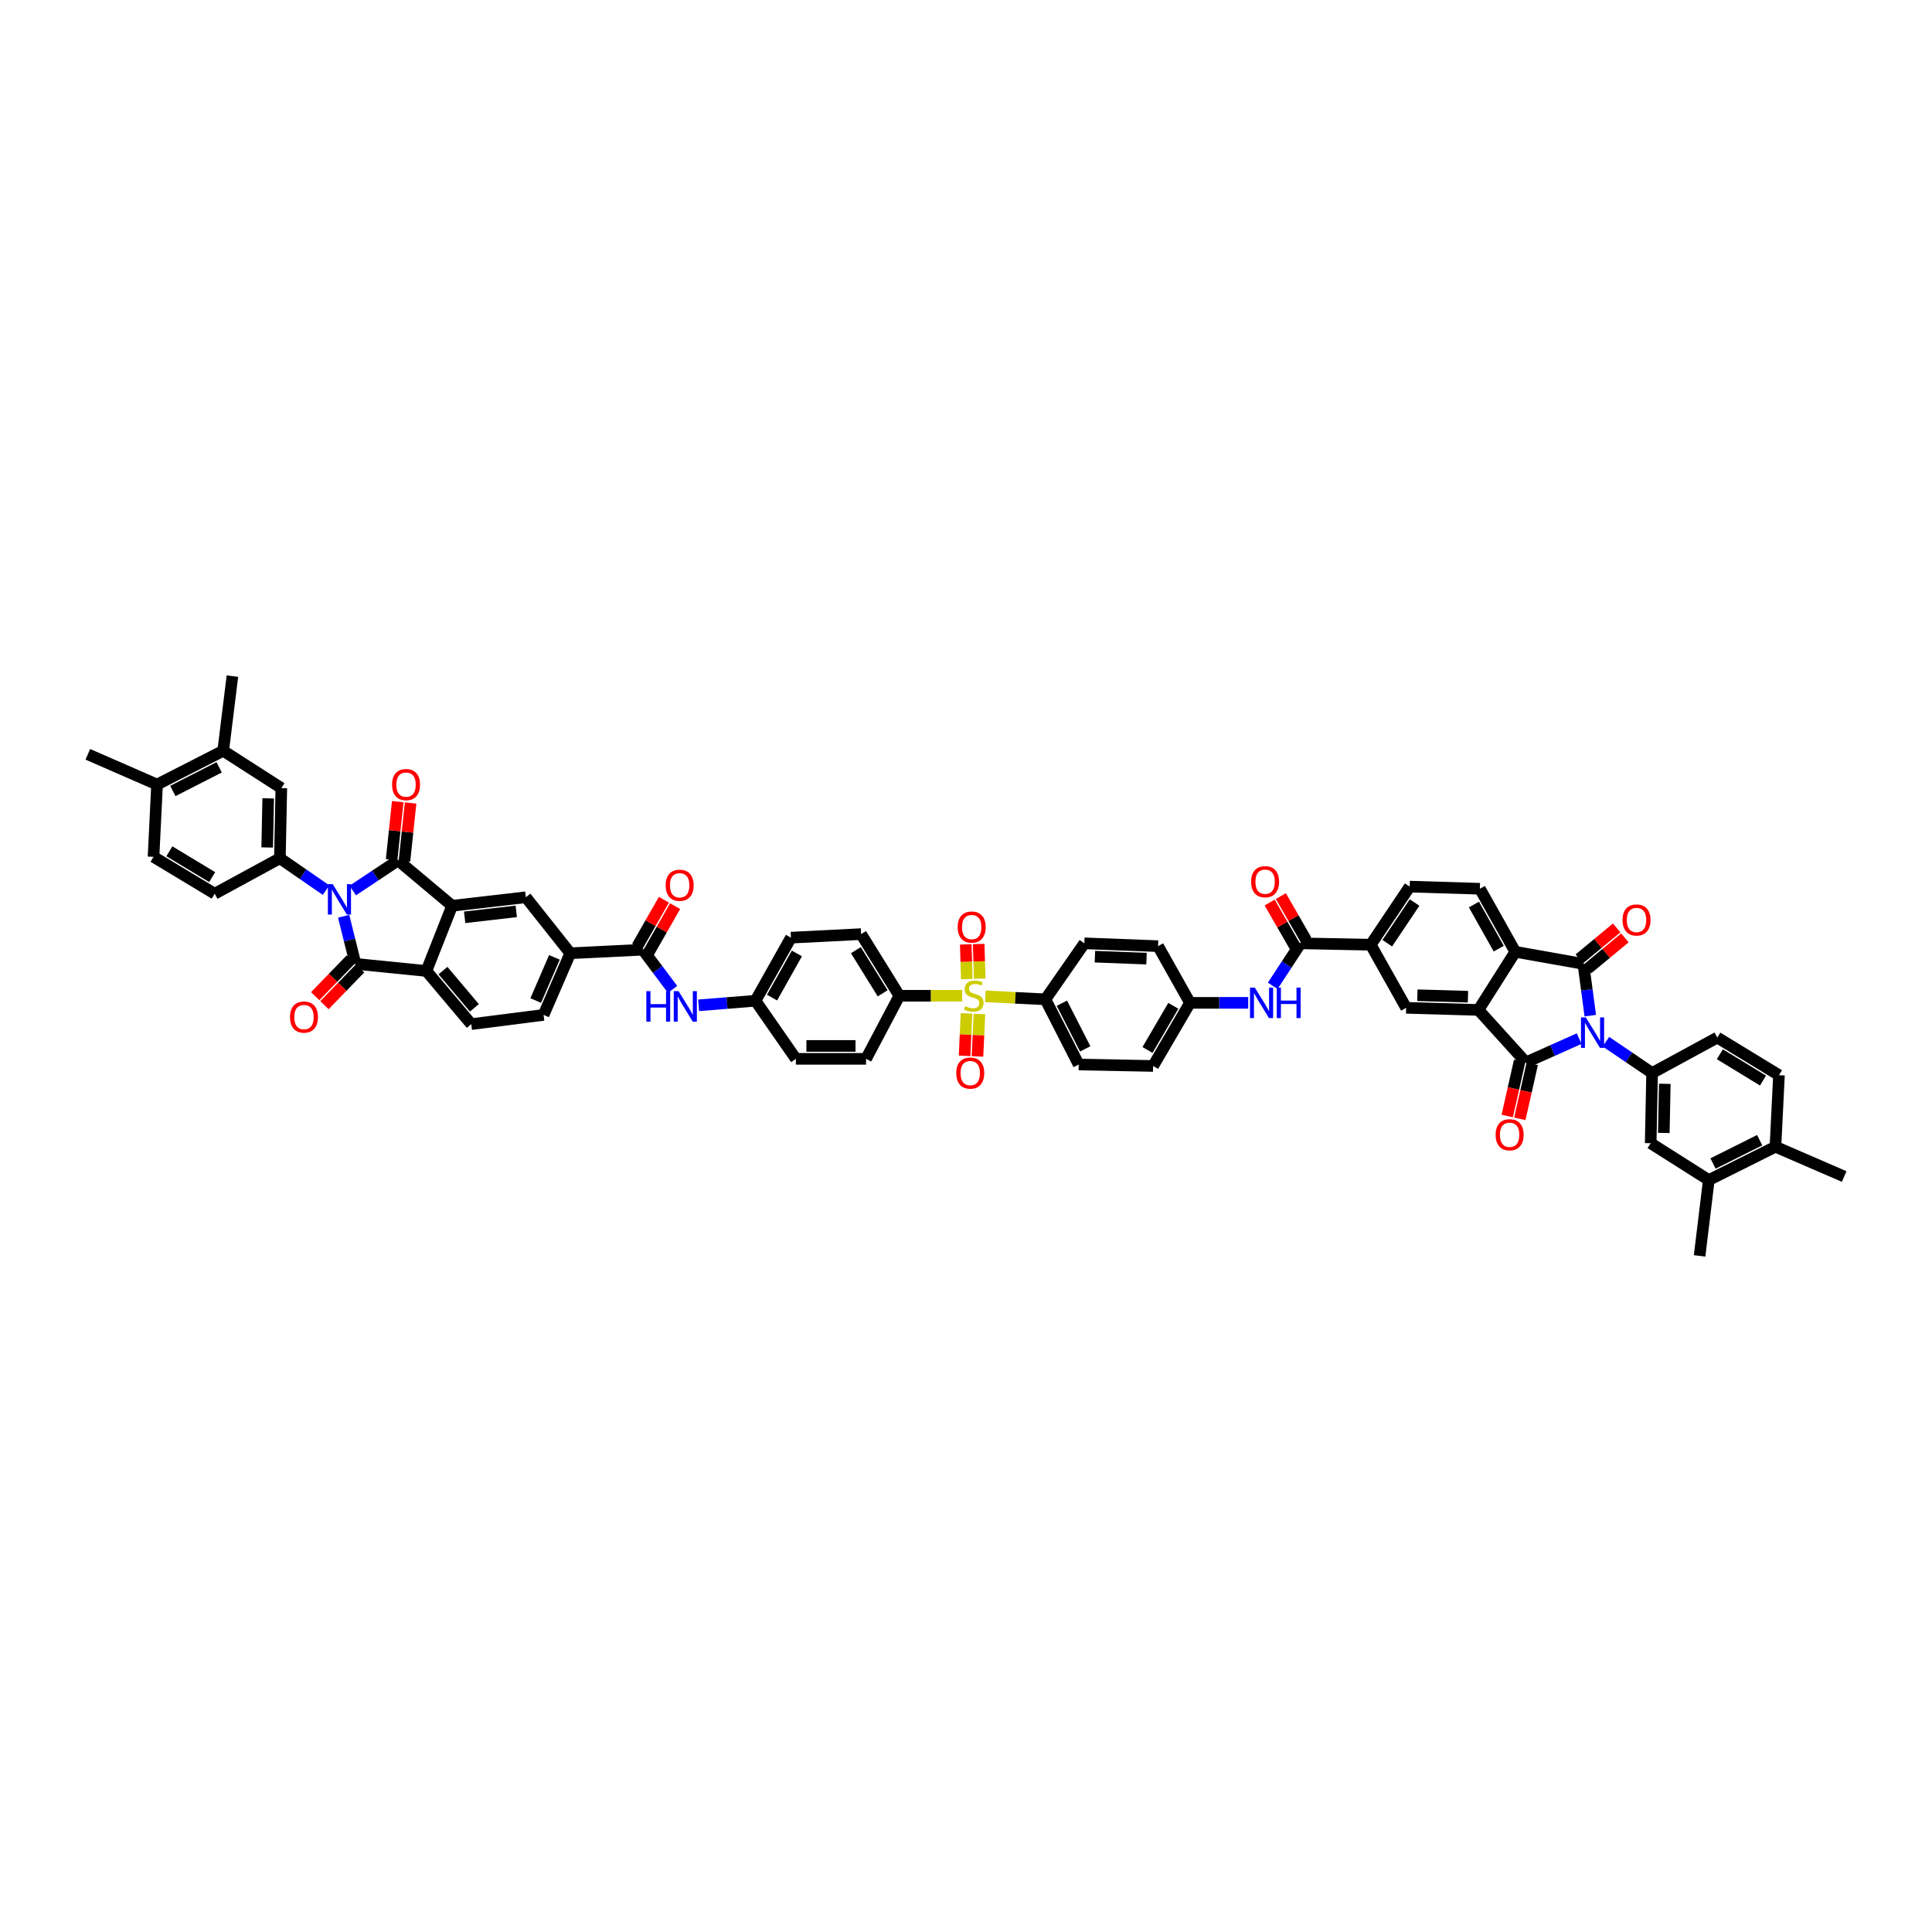 <?xml version='1.0' encoding='iso-8859-1'?>
<svg version='1.1' baseProfile='full'
              xmlns='http://www.w3.org/2000/svg'
                      xmlns:rdkit='http://www.rdkit.org/xml'
                      xmlns:xlink='http://www.w3.org/1999/xlink'
                  xml:space='preserve'
width='1000px' height='1000px' viewBox='0 0 1000 1000'>
<!-- END OF HEADER -->
<rect style='opacity:1.0;fill:#FFFFFF;stroke:none' width='1000' height='1000' x='0' y='0'> </rect>
<path class='bond-2' d='M 817.377,537.583 L 803.602,543.734' style='fill:none;fill-rule:evenodd;stroke:#0000FF;stroke-width:6px;stroke-linecap:butt;stroke-linejoin:miter;stroke-opacity:1' />
<path class='bond-2' d='M 803.602,543.734 L 789.828,549.885' style='fill:none;fill-rule:evenodd;stroke:#000000;stroke-width:6px;stroke-linecap:butt;stroke-linejoin:miter;stroke-opacity:1' />
<path class='bond-4' d='M 823.129,525.705 L 821.337,512.305' style='fill:none;fill-rule:evenodd;stroke:#0000FF;stroke-width:6px;stroke-linecap:butt;stroke-linejoin:miter;stroke-opacity:1' />
<path class='bond-4' d='M 821.337,512.305 L 819.546,498.905' style='fill:none;fill-rule:evenodd;stroke:#000000;stroke-width:6px;stroke-linecap:butt;stroke-linejoin:miter;stroke-opacity:1' />
<path class='bond-11' d='M 831.216,539.179 L 843.172,547.287' style='fill:none;fill-rule:evenodd;stroke:#0000FF;stroke-width:6px;stroke-linecap:butt;stroke-linejoin:miter;stroke-opacity:1' />
<path class='bond-11' d='M 843.172,547.287 L 855.128,555.396' style='fill:none;fill-rule:evenodd;stroke:#000000;stroke-width:6px;stroke-linecap:butt;stroke-linejoin:miter;stroke-opacity:1' />
<path class='bond-0' d='M 182.59,460.926 L 194.307,453.133' style='fill:none;fill-rule:evenodd;stroke:#0000FF;stroke-width:6px;stroke-linecap:butt;stroke-linejoin:miter;stroke-opacity:1' />
<path class='bond-0' d='M 194.307,453.133 L 206.024,445.339' style='fill:none;fill-rule:evenodd;stroke:#000000;stroke-width:6px;stroke-linecap:butt;stroke-linejoin:miter;stroke-opacity:1' />
<path class='bond-10' d='M 168.778,460.735 L 156.825,452.484' style='fill:none;fill-rule:evenodd;stroke:#0000FF;stroke-width:6px;stroke-linecap:butt;stroke-linejoin:miter;stroke-opacity:1' />
<path class='bond-10' d='M 156.825,452.484 L 144.872,444.233' style='fill:none;fill-rule:evenodd;stroke:#000000;stroke-width:6px;stroke-linecap:butt;stroke-linejoin:miter;stroke-opacity:1' />
<path class='bond-64' d='M 177.873,474.258 L 180.938,486.581' style='fill:none;fill-rule:evenodd;stroke:#0000FF;stroke-width:6px;stroke-linecap:butt;stroke-linejoin:miter;stroke-opacity:1' />
<path class='bond-64' d='M 180.938,486.581 L 184.004,498.905' style='fill:none;fill-rule:evenodd;stroke:#000000;stroke-width:6px;stroke-linecap:butt;stroke-linejoin:miter;stroke-opacity:1' />
<path class='bond-1' d='M 206.024,445.339 L 234.019,468.823' style='fill:none;fill-rule:evenodd;stroke:#000000;stroke-width:6px;stroke-linecap:butt;stroke-linejoin:miter;stroke-opacity:1' />
<path class='bond-26' d='M 209.348,445.69 L 210.935,430.664' style='fill:none;fill-rule:evenodd;stroke:#000000;stroke-width:6px;stroke-linecap:butt;stroke-linejoin:miter;stroke-opacity:1' />
<path class='bond-26' d='M 210.935,430.664 L 212.523,415.637' style='fill:none;fill-rule:evenodd;stroke:#FF0000;stroke-width:6px;stroke-linecap:butt;stroke-linejoin:miter;stroke-opacity:1' />
<path class='bond-26' d='M 202.701,444.988 L 204.288,429.962' style='fill:none;fill-rule:evenodd;stroke:#000000;stroke-width:6px;stroke-linecap:butt;stroke-linejoin:miter;stroke-opacity:1' />
<path class='bond-26' d='M 204.288,429.962 L 205.876,414.935' style='fill:none;fill-rule:evenodd;stroke:#FF0000;stroke-width:6px;stroke-linecap:butt;stroke-linejoin:miter;stroke-opacity:1' />
<path class='bond-6' d='M 789.828,549.885 L 765.242,522.741' style='fill:none;fill-rule:evenodd;stroke:#000000;stroke-width:6px;stroke-linecap:butt;stroke-linejoin:miter;stroke-opacity:1' />
<path class='bond-27' d='M 786.568,549.149 L 783.351,563.397' style='fill:none;fill-rule:evenodd;stroke:#000000;stroke-width:6px;stroke-linecap:butt;stroke-linejoin:miter;stroke-opacity:1' />
<path class='bond-27' d='M 783.351,563.397 L 780.134,577.644' style='fill:none;fill-rule:evenodd;stroke:#FF0000;stroke-width:6px;stroke-linecap:butt;stroke-linejoin:miter;stroke-opacity:1' />
<path class='bond-27' d='M 793.088,550.621 L 789.871,564.869' style='fill:none;fill-rule:evenodd;stroke:#000000;stroke-width:6px;stroke-linecap:butt;stroke-linejoin:miter;stroke-opacity:1' />
<path class='bond-27' d='M 789.871,564.869 L 786.654,579.116' style='fill:none;fill-rule:evenodd;stroke:#FF0000;stroke-width:6px;stroke-linecap:butt;stroke-linejoin:miter;stroke-opacity:1' />
<path class='bond-3' d='M 184.004,498.905 L 220.696,502.57' style='fill:none;fill-rule:evenodd;stroke:#000000;stroke-width:6px;stroke-linecap:butt;stroke-linejoin:miter;stroke-opacity:1' />
<path class='bond-28' d='M 181.604,496.578 L 172.373,506.101' style='fill:none;fill-rule:evenodd;stroke:#000000;stroke-width:6px;stroke-linecap:butt;stroke-linejoin:miter;stroke-opacity:1' />
<path class='bond-28' d='M 172.373,506.101 L 163.141,515.623' style='fill:none;fill-rule:evenodd;stroke:#FF0000;stroke-width:6px;stroke-linecap:butt;stroke-linejoin:miter;stroke-opacity:1' />
<path class='bond-28' d='M 186.403,501.231 L 177.172,510.753' style='fill:none;fill-rule:evenodd;stroke:#000000;stroke-width:6px;stroke-linecap:butt;stroke-linejoin:miter;stroke-opacity:1' />
<path class='bond-28' d='M 177.172,510.753 L 167.94,520.275' style='fill:none;fill-rule:evenodd;stroke:#FF0000;stroke-width:6px;stroke-linecap:butt;stroke-linejoin:miter;stroke-opacity:1' />
<path class='bond-9' d='M 819.546,498.905 L 784.317,492.655' style='fill:none;fill-rule:evenodd;stroke:#000000;stroke-width:6px;stroke-linecap:butt;stroke-linejoin:miter;stroke-opacity:1' />
<path class='bond-29' d='M 821.676,501.48 L 831.365,493.466' style='fill:none;fill-rule:evenodd;stroke:#000000;stroke-width:6px;stroke-linecap:butt;stroke-linejoin:miter;stroke-opacity:1' />
<path class='bond-29' d='M 831.365,493.466 L 841.055,485.452' style='fill:none;fill-rule:evenodd;stroke:#FF0000;stroke-width:6px;stroke-linecap:butt;stroke-linejoin:miter;stroke-opacity:1' />
<path class='bond-29' d='M 817.416,496.329 L 827.105,488.315' style='fill:none;fill-rule:evenodd;stroke:#000000;stroke-width:6px;stroke-linecap:butt;stroke-linejoin:miter;stroke-opacity:1' />
<path class='bond-29' d='M 827.105,488.315 L 836.795,480.301' style='fill:none;fill-rule:evenodd;stroke:#FF0000;stroke-width:6px;stroke-linecap:butt;stroke-linejoin:miter;stroke-opacity:1' />
<path class='bond-5' d='M 234.019,468.823 L 272.174,464.419' style='fill:none;fill-rule:evenodd;stroke:#000000;stroke-width:6px;stroke-linecap:butt;stroke-linejoin:miter;stroke-opacity:1' />
<path class='bond-5' d='M 240.509,474.802 L 267.217,471.719' style='fill:none;fill-rule:evenodd;stroke:#000000;stroke-width:6px;stroke-linecap:butt;stroke-linejoin:miter;stroke-opacity:1' />
<path class='bond-63' d='M 234.019,468.823 L 220.696,502.57' style='fill:none;fill-rule:evenodd;stroke:#000000;stroke-width:6px;stroke-linecap:butt;stroke-linejoin:miter;stroke-opacity:1' />
<path class='bond-15' d='M 765.242,522.741 L 727.826,521.649' style='fill:none;fill-rule:evenodd;stroke:#000000;stroke-width:6px;stroke-linecap:butt;stroke-linejoin:miter;stroke-opacity:1' />
<path class='bond-15' d='M 759.824,515.896 L 733.633,515.131' style='fill:none;fill-rule:evenodd;stroke:#000000;stroke-width:6px;stroke-linecap:butt;stroke-linejoin:miter;stroke-opacity:1' />
<path class='bond-58' d='M 765.242,522.741 L 784.317,492.655' style='fill:none;fill-rule:evenodd;stroke:#000000;stroke-width:6px;stroke-linecap:butt;stroke-linejoin:miter;stroke-opacity:1' />
<path class='bond-7' d='M 510.018,515.707 L 525.555,516.476' style='fill:none;fill-rule:evenodd;stroke:#CCCC00;stroke-width:6px;stroke-linecap:butt;stroke-linejoin:miter;stroke-opacity:1' />
<path class='bond-7' d='M 525.555,516.476 L 541.092,517.245' style='fill:none;fill-rule:evenodd;stroke:#000000;stroke-width:6px;stroke-linecap:butt;stroke-linejoin:miter;stroke-opacity:1' />
<path class='bond-20' d='M 498.012,515.41 L 481.761,515.41' style='fill:none;fill-rule:evenodd;stroke:#CCCC00;stroke-width:6px;stroke-linecap:butt;stroke-linejoin:miter;stroke-opacity:1' />
<path class='bond-20' d='M 481.761,515.41 L 465.51,515.41' style='fill:none;fill-rule:evenodd;stroke:#000000;stroke-width:6px;stroke-linecap:butt;stroke-linejoin:miter;stroke-opacity:1' />
<path class='bond-30' d='M 507.105,506.553 L 506.829,497.579' style='fill:none;fill-rule:evenodd;stroke:#CCCC00;stroke-width:6px;stroke-linecap:butt;stroke-linejoin:miter;stroke-opacity:1' />
<path class='bond-30' d='M 506.829,497.579 L 506.554,488.604' style='fill:none;fill-rule:evenodd;stroke:#FF0000;stroke-width:6px;stroke-linecap:butt;stroke-linejoin:miter;stroke-opacity:1' />
<path class='bond-30' d='M 500.424,506.758 L 500.149,497.784' style='fill:none;fill-rule:evenodd;stroke:#CCCC00;stroke-width:6px;stroke-linecap:butt;stroke-linejoin:miter;stroke-opacity:1' />
<path class='bond-30' d='M 500.149,497.784 L 499.873,488.809' style='fill:none;fill-rule:evenodd;stroke:#FF0000;stroke-width:6px;stroke-linecap:butt;stroke-linejoin:miter;stroke-opacity:1' />
<path class='bond-31' d='M 500.269,524.547 L 499.766,535.523' style='fill:none;fill-rule:evenodd;stroke:#CCCC00;stroke-width:6px;stroke-linecap:butt;stroke-linejoin:miter;stroke-opacity:1' />
<path class='bond-31' d='M 499.766,535.523 L 499.264,546.499' style='fill:none;fill-rule:evenodd;stroke:#FF0000;stroke-width:6px;stroke-linecap:butt;stroke-linejoin:miter;stroke-opacity:1' />
<path class='bond-31' d='M 506.946,524.852 L 506.443,535.828' style='fill:none;fill-rule:evenodd;stroke:#CCCC00;stroke-width:6px;stroke-linecap:butt;stroke-linejoin:miter;stroke-opacity:1' />
<path class='bond-31' d='M 506.443,535.828 L 505.941,546.804' style='fill:none;fill-rule:evenodd;stroke:#FF0000;stroke-width:6px;stroke-linecap:butt;stroke-linejoin:miter;stroke-opacity:1' />
<path class='bond-8' d='M 220.696,502.57 L 243.919,530.086' style='fill:none;fill-rule:evenodd;stroke:#000000;stroke-width:6px;stroke-linecap:butt;stroke-linejoin:miter;stroke-opacity:1' />
<path class='bond-8' d='M 229.287,502.386 L 245.543,521.647' style='fill:none;fill-rule:evenodd;stroke:#000000;stroke-width:6px;stroke-linecap:butt;stroke-linejoin:miter;stroke-opacity:1' />
<path class='bond-24' d='M 784.317,492.655 L 765.981,460.014' style='fill:none;fill-rule:evenodd;stroke:#000000;stroke-width:6px;stroke-linecap:butt;stroke-linejoin:miter;stroke-opacity:1' />
<path class='bond-24' d='M 775.739,491.033 L 762.904,468.184' style='fill:none;fill-rule:evenodd;stroke:#000000;stroke-width:6px;stroke-linecap:butt;stroke-linejoin:miter;stroke-opacity:1' />
<path class='bond-23' d='M 144.872,444.233 L 145.611,407.912' style='fill:none;fill-rule:evenodd;stroke:#000000;stroke-width:6px;stroke-linecap:butt;stroke-linejoin:miter;stroke-opacity:1' />
<path class='bond-23' d='M 138.301,438.649 L 138.818,413.224' style='fill:none;fill-rule:evenodd;stroke:#000000;stroke-width:6px;stroke-linecap:butt;stroke-linejoin:miter;stroke-opacity:1' />
<path class='bond-35' d='M 144.872,444.233 L 111.122,462.584' style='fill:none;fill-rule:evenodd;stroke:#000000;stroke-width:6px;stroke-linecap:butt;stroke-linejoin:miter;stroke-opacity:1' />
<path class='bond-22' d='M 855.128,555.396 L 854.389,591.72' style='fill:none;fill-rule:evenodd;stroke:#000000;stroke-width:6px;stroke-linecap:butt;stroke-linejoin:miter;stroke-opacity:1' />
<path class='bond-22' d='M 861.699,560.981 L 861.182,586.407' style='fill:none;fill-rule:evenodd;stroke:#000000;stroke-width:6px;stroke-linecap:butt;stroke-linejoin:miter;stroke-opacity:1' />
<path class='bond-34' d='M 855.128,555.396 L 888.878,537.045' style='fill:none;fill-rule:evenodd;stroke:#000000;stroke-width:6px;stroke-linecap:butt;stroke-linejoin:miter;stroke-opacity:1' />
<path class='bond-12' d='M 332.713,491.563 L 340.413,501.835' style='fill:none;fill-rule:evenodd;stroke:#000000;stroke-width:6px;stroke-linecap:butt;stroke-linejoin:miter;stroke-opacity:1' />
<path class='bond-12' d='M 340.413,501.835 L 348.114,512.106' style='fill:none;fill-rule:evenodd;stroke:#0000FF;stroke-width:6px;stroke-linecap:butt;stroke-linejoin:miter;stroke-opacity:1' />
<path class='bond-16' d='M 332.713,491.563 L 295.171,493.394' style='fill:none;fill-rule:evenodd;stroke:#000000;stroke-width:6px;stroke-linecap:butt;stroke-linejoin:miter;stroke-opacity:1' />
<path class='bond-37' d='M 335.615,493.221 L 342.529,481.121' style='fill:none;fill-rule:evenodd;stroke:#000000;stroke-width:6px;stroke-linecap:butt;stroke-linejoin:miter;stroke-opacity:1' />
<path class='bond-37' d='M 342.529,481.121 L 349.443,469.021' style='fill:none;fill-rule:evenodd;stroke:#FF0000;stroke-width:6px;stroke-linecap:butt;stroke-linejoin:miter;stroke-opacity:1' />
<path class='bond-37' d='M 329.811,489.905 L 336.725,477.805' style='fill:none;fill-rule:evenodd;stroke:#000000;stroke-width:6px;stroke-linecap:butt;stroke-linejoin:miter;stroke-opacity:1' />
<path class='bond-37' d='M 336.725,477.805 L 343.64,465.705' style='fill:none;fill-rule:evenodd;stroke:#FF0000;stroke-width:6px;stroke-linecap:butt;stroke-linejoin:miter;stroke-opacity:1' />
<path class='bond-13' d='M 673.169,488.266 L 709.475,488.99' style='fill:none;fill-rule:evenodd;stroke:#000000;stroke-width:6px;stroke-linecap:butt;stroke-linejoin:miter;stroke-opacity:1' />
<path class='bond-18' d='M 673.169,488.266 L 665.961,499.267' style='fill:none;fill-rule:evenodd;stroke:#000000;stroke-width:6px;stroke-linecap:butt;stroke-linejoin:miter;stroke-opacity:1' />
<path class='bond-18' d='M 665.961,499.267 L 658.754,510.268' style='fill:none;fill-rule:evenodd;stroke:#0000FF;stroke-width:6px;stroke-linecap:butt;stroke-linejoin:miter;stroke-opacity:1' />
<path class='bond-36' d='M 676.066,486.6 L 669.516,475.206' style='fill:none;fill-rule:evenodd;stroke:#000000;stroke-width:6px;stroke-linecap:butt;stroke-linejoin:miter;stroke-opacity:1' />
<path class='bond-36' d='M 669.516,475.206 L 662.967,463.811' style='fill:none;fill-rule:evenodd;stroke:#FF0000;stroke-width:6px;stroke-linecap:butt;stroke-linejoin:miter;stroke-opacity:1' />
<path class='bond-36' d='M 670.272,489.931 L 663.722,478.537' style='fill:none;fill-rule:evenodd;stroke:#000000;stroke-width:6px;stroke-linecap:butt;stroke-linejoin:miter;stroke-opacity:1' />
<path class='bond-36' d='M 663.722,478.537 L 657.172,467.142' style='fill:none;fill-rule:evenodd;stroke:#FF0000;stroke-width:6px;stroke-linecap:butt;stroke-linejoin:miter;stroke-opacity:1' />
<path class='bond-14' d='M 272.174,464.419 L 295.171,493.394' style='fill:none;fill-rule:evenodd;stroke:#000000;stroke-width:6px;stroke-linecap:butt;stroke-linejoin:miter;stroke-opacity:1' />
<path class='bond-17' d='M 727.826,521.649 L 709.475,488.99' style='fill:none;fill-rule:evenodd;stroke:#000000;stroke-width:6px;stroke-linecap:butt;stroke-linejoin:miter;stroke-opacity:1' />
<path class='bond-38' d='M 295.171,493.394 L 281.35,525.314' style='fill:none;fill-rule:evenodd;stroke:#000000;stroke-width:6px;stroke-linecap:butt;stroke-linejoin:miter;stroke-opacity:1' />
<path class='bond-38' d='M 286.964,495.526 L 277.289,517.87' style='fill:none;fill-rule:evenodd;stroke:#000000;stroke-width:6px;stroke-linecap:butt;stroke-linejoin:miter;stroke-opacity:1' />
<path class='bond-60' d='M 709.475,488.99 L 729.66,458.908' style='fill:none;fill-rule:evenodd;stroke:#000000;stroke-width:6px;stroke-linecap:butt;stroke-linejoin:miter;stroke-opacity:1' />
<path class='bond-60' d='M 718.053,488.202 L 732.183,467.145' style='fill:none;fill-rule:evenodd;stroke:#000000;stroke-width:6px;stroke-linecap:butt;stroke-linejoin:miter;stroke-opacity:1' />
<path class='bond-48' d='M 646.075,519.076 L 631.007,519.076' style='fill:none;fill-rule:evenodd;stroke:#0000FF;stroke-width:6px;stroke-linecap:butt;stroke-linejoin:miter;stroke-opacity:1' />
<path class='bond-48' d='M 631.007,519.076 L 615.939,519.076' style='fill:none;fill-rule:evenodd;stroke:#000000;stroke-width:6px;stroke-linecap:butt;stroke-linejoin:miter;stroke-opacity:1' />
<path class='bond-19' d='M 361.608,520.355 L 376.321,519.169' style='fill:none;fill-rule:evenodd;stroke:#0000FF;stroke-width:6px;stroke-linecap:butt;stroke-linejoin:miter;stroke-opacity:1' />
<path class='bond-19' d='M 376.321,519.169 L 391.035,517.984' style='fill:none;fill-rule:evenodd;stroke:#000000;stroke-width:6px;stroke-linecap:butt;stroke-linejoin:miter;stroke-opacity:1' />
<path class='bond-44' d='M 465.51,515.41 L 445.711,483.494' style='fill:none;fill-rule:evenodd;stroke:#000000;stroke-width:6px;stroke-linecap:butt;stroke-linejoin:miter;stroke-opacity:1' />
<path class='bond-44' d='M 456.86,514.147 L 443.001,491.805' style='fill:none;fill-rule:evenodd;stroke:#000000;stroke-width:6px;stroke-linecap:butt;stroke-linejoin:miter;stroke-opacity:1' />
<path class='bond-45' d='M 465.51,515.41 L 448.265,548.055' style='fill:none;fill-rule:evenodd;stroke:#000000;stroke-width:6px;stroke-linecap:butt;stroke-linejoin:miter;stroke-opacity:1' />
<path class='bond-21' d='M 541.092,517.245 L 558.337,550.996' style='fill:none;fill-rule:evenodd;stroke:#000000;stroke-width:6px;stroke-linecap:butt;stroke-linejoin:miter;stroke-opacity:1' />
<path class='bond-21' d='M 549.631,519.266 L 561.702,542.892' style='fill:none;fill-rule:evenodd;stroke:#000000;stroke-width:6px;stroke-linecap:butt;stroke-linejoin:miter;stroke-opacity:1' />
<path class='bond-61' d='M 541.092,517.245 L 561.263,488.266' style='fill:none;fill-rule:evenodd;stroke:#000000;stroke-width:6px;stroke-linecap:butt;stroke-linejoin:miter;stroke-opacity:1' />
<path class='bond-32' d='M 854.389,591.72 L 884.474,610.796' style='fill:none;fill-rule:evenodd;stroke:#000000;stroke-width:6px;stroke-linecap:butt;stroke-linejoin:miter;stroke-opacity:1' />
<path class='bond-33' d='M 145.611,407.912 L 115.526,388.595' style='fill:none;fill-rule:evenodd;stroke:#000000;stroke-width:6px;stroke-linecap:butt;stroke-linejoin:miter;stroke-opacity:1' />
<path class='bond-39' d='M 765.981,460.014 L 729.66,458.908' style='fill:none;fill-rule:evenodd;stroke:#000000;stroke-width:6px;stroke-linecap:butt;stroke-linejoin:miter;stroke-opacity:1' />
<path class='bond-25' d='M 243.919,530.086 L 281.35,525.314' style='fill:none;fill-rule:evenodd;stroke:#000000;stroke-width:6px;stroke-linecap:butt;stroke-linejoin:miter;stroke-opacity:1' />
<path class='bond-54' d='M 884.474,610.796 L 879.703,650.042' style='fill:none;fill-rule:evenodd;stroke:#000000;stroke-width:6px;stroke-linecap:butt;stroke-linejoin:miter;stroke-opacity:1' />
<path class='bond-59' d='M 884.474,610.796 L 918.964,593.551' style='fill:none;fill-rule:evenodd;stroke:#000000;stroke-width:6px;stroke-linecap:butt;stroke-linejoin:miter;stroke-opacity:1' />
<path class='bond-59' d='M 886.659,602.231 L 910.801,590.159' style='fill:none;fill-rule:evenodd;stroke:#000000;stroke-width:6px;stroke-linecap:butt;stroke-linejoin:miter;stroke-opacity:1' />
<path class='bond-55' d='M 115.526,388.595 L 120.297,349.958' style='fill:none;fill-rule:evenodd;stroke:#000000;stroke-width:6px;stroke-linecap:butt;stroke-linejoin:miter;stroke-opacity:1' />
<path class='bond-65' d='M 115.526,388.595 L 81.292,406.078' style='fill:none;fill-rule:evenodd;stroke:#000000;stroke-width:6px;stroke-linecap:butt;stroke-linejoin:miter;stroke-opacity:1' />
<path class='bond-65' d='M 113.431,397.17 L 89.467,409.408' style='fill:none;fill-rule:evenodd;stroke:#000000;stroke-width:6px;stroke-linecap:butt;stroke-linejoin:miter;stroke-opacity:1' />
<path class='bond-43' d='M 888.878,537.045 L 920.795,556.506' style='fill:none;fill-rule:evenodd;stroke:#000000;stroke-width:6px;stroke-linecap:butt;stroke-linejoin:miter;stroke-opacity:1' />
<path class='bond-43' d='M 890.186,545.671 L 912.527,559.294' style='fill:none;fill-rule:evenodd;stroke:#000000;stroke-width:6px;stroke-linecap:butt;stroke-linejoin:miter;stroke-opacity:1' />
<path class='bond-42' d='M 111.122,462.584 L 79.462,443.494' style='fill:none;fill-rule:evenodd;stroke:#000000;stroke-width:6px;stroke-linecap:butt;stroke-linejoin:miter;stroke-opacity:1' />
<path class='bond-42' d='M 109.824,453.997 L 87.662,440.633' style='fill:none;fill-rule:evenodd;stroke:#000000;stroke-width:6px;stroke-linecap:butt;stroke-linejoin:miter;stroke-opacity:1' />
<path class='bond-40' d='M 81.292,406.078 L 79.462,443.494' style='fill:none;fill-rule:evenodd;stroke:#000000;stroke-width:6px;stroke-linecap:butt;stroke-linejoin:miter;stroke-opacity:1' />
<path class='bond-57' d='M 81.292,406.078 L 45.455,390.426' style='fill:none;fill-rule:evenodd;stroke:#000000;stroke-width:6px;stroke-linecap:butt;stroke-linejoin:miter;stroke-opacity:1' />
<path class='bond-41' d='M 918.964,593.551 L 920.795,556.506' style='fill:none;fill-rule:evenodd;stroke:#000000;stroke-width:6px;stroke-linecap:butt;stroke-linejoin:miter;stroke-opacity:1' />
<path class='bond-56' d='M 918.964,593.551 L 954.545,608.965' style='fill:none;fill-rule:evenodd;stroke:#000000;stroke-width:6px;stroke-linecap:butt;stroke-linejoin:miter;stroke-opacity:1' />
<path class='bond-51' d='M 445.711,483.494 L 409.39,485.328' style='fill:none;fill-rule:evenodd;stroke:#000000;stroke-width:6px;stroke-linecap:butt;stroke-linejoin:miter;stroke-opacity:1' />
<path class='bond-50' d='M 448.265,548.055 L 411.945,548.055' style='fill:none;fill-rule:evenodd;stroke:#000000;stroke-width:6px;stroke-linecap:butt;stroke-linejoin:miter;stroke-opacity:1' />
<path class='bond-50' d='M 442.817,541.371 L 417.393,541.371' style='fill:none;fill-rule:evenodd;stroke:#000000;stroke-width:6px;stroke-linecap:butt;stroke-linejoin:miter;stroke-opacity:1' />
<path class='bond-46' d='M 561.263,488.266 L 599.418,489.729' style='fill:none;fill-rule:evenodd;stroke:#000000;stroke-width:6px;stroke-linecap:butt;stroke-linejoin:miter;stroke-opacity:1' />
<path class='bond-46' d='M 566.73,495.164 L 593.439,496.189' style='fill:none;fill-rule:evenodd;stroke:#000000;stroke-width:6px;stroke-linecap:butt;stroke-linejoin:miter;stroke-opacity:1' />
<path class='bond-47' d='M 558.337,550.996 L 596.848,551.735' style='fill:none;fill-rule:evenodd;stroke:#000000;stroke-width:6px;stroke-linecap:butt;stroke-linejoin:miter;stroke-opacity:1' />
<path class='bond-52' d='M 615.939,519.076 L 599.418,489.729' style='fill:none;fill-rule:evenodd;stroke:#000000;stroke-width:6px;stroke-linecap:butt;stroke-linejoin:miter;stroke-opacity:1' />
<path class='bond-53' d='M 615.939,519.076 L 596.848,551.735' style='fill:none;fill-rule:evenodd;stroke:#000000;stroke-width:6px;stroke-linecap:butt;stroke-linejoin:miter;stroke-opacity:1' />
<path class='bond-53' d='M 607.305,520.601 L 593.941,543.463' style='fill:none;fill-rule:evenodd;stroke:#000000;stroke-width:6px;stroke-linecap:butt;stroke-linejoin:miter;stroke-opacity:1' />
<path class='bond-49' d='M 391.035,517.984 L 411.945,548.055' style='fill:none;fill-rule:evenodd;stroke:#000000;stroke-width:6px;stroke-linecap:butt;stroke-linejoin:miter;stroke-opacity:1' />
<path class='bond-62' d='M 391.035,517.984 L 409.39,485.328' style='fill:none;fill-rule:evenodd;stroke:#000000;stroke-width:6px;stroke-linecap:butt;stroke-linejoin:miter;stroke-opacity:1' />
<path class='bond-62' d='M 399.615,516.361 L 412.464,493.502' style='fill:none;fill-rule:evenodd;stroke:#000000;stroke-width:6px;stroke-linecap:butt;stroke-linejoin:miter;stroke-opacity:1' />
<path  class='atom-0' d='M 820.816 526.603
L 825.985 534.958
Q 826.498 535.782, 827.322 537.275
Q 828.146 538.768, 828.191 538.857
L 828.191 526.603
L 830.285 526.603
L 830.285 542.377
L 828.124 542.377
L 822.576 533.242
Q 821.93 532.173, 821.239 530.947
Q 820.571 529.722, 820.37 529.343
L 820.37 542.377
L 818.321 542.377
L 818.321 526.603
L 820.816 526.603
' fill='#0000FF'/>
<path  class='atom-1' d='M 172.21 457.623
L 177.379 465.978
Q 177.892 466.803, 178.716 468.295
Q 179.54 469.788, 179.585 469.877
L 179.585 457.623
L 181.679 457.623
L 181.679 473.397
L 179.518 473.397
L 173.97 464.263
Q 173.324 463.193, 172.634 461.968
Q 171.965 460.742, 171.765 460.364
L 171.765 473.397
L 169.715 473.397
L 169.715 457.623
L 172.21 457.623
' fill='#0000FF'/>
<path  class='atom-8' d='M 499.577 520.825
Q 499.755 520.891, 500.49 521.203
Q 501.225 521.515, 502.027 521.716
Q 502.852 521.894, 503.654 521.894
Q 505.147 521.894, 506.016 521.181
Q 506.885 520.446, 506.885 519.176
Q 506.885 518.307, 506.439 517.772
Q 506.016 517.237, 505.347 516.948
Q 504.679 516.658, 503.565 516.324
Q 502.161 515.901, 501.315 515.5
Q 500.49 515.099, 499.889 514.252
Q 499.309 513.405, 499.309 511.979
Q 499.309 509.996, 500.646 508.771
Q 502.005 507.546, 504.679 507.546
Q 506.506 507.546, 508.578 508.414
L 508.065 510.13
Q 506.172 509.35, 504.746 509.35
Q 503.208 509.35, 502.362 509.996
Q 501.515 510.62, 501.537 511.712
Q 501.537 512.559, 501.961 513.071
Q 502.406 513.583, 503.03 513.873
Q 503.676 514.163, 504.746 514.497
Q 506.172 514.943, 507.018 515.388
Q 507.865 515.834, 508.466 516.747
Q 509.09 517.638, 509.09 519.176
Q 509.09 521.359, 507.62 522.54
Q 506.172 523.699, 503.743 523.699
Q 502.339 523.699, 501.27 523.387
Q 500.223 523.097, 498.975 522.585
L 499.577 520.825
' fill='#CCCC00'/>
<path  class='atom-19' d='M 649.496 511.188
L 654.665 519.543
Q 655.178 520.368, 656.002 521.861
Q 656.826 523.353, 656.871 523.442
L 656.871 511.188
L 658.965 511.188
L 658.965 526.963
L 656.804 526.963
L 651.256 517.828
Q 650.61 516.758, 649.92 515.533
Q 649.251 514.308, 649.051 513.929
L 649.051 526.963
L 647.001 526.963
L 647.001 511.188
L 649.496 511.188
' fill='#0000FF'/>
<path  class='atom-19' d='M 660.859 511.188
L 662.998 511.188
L 662.998 517.895
L 671.064 517.895
L 671.064 511.188
L 673.202 511.188
L 673.202 526.963
L 671.064 526.963
L 671.064 519.677
L 662.998 519.677
L 662.998 526.963
L 660.859 526.963
L 660.859 511.188
' fill='#0000FF'/>
<path  class='atom-20' d='M 334.54 513.023
L 336.679 513.023
L 336.679 519.729
L 344.744 519.729
L 344.744 513.023
L 346.883 513.023
L 346.883 528.797
L 344.744 528.797
L 344.744 521.512
L 336.679 521.512
L 336.679 528.797
L 334.54 528.797
L 334.54 513.023
' fill='#0000FF'/>
<path  class='atom-20' d='M 351.228 513.023
L 356.397 521.378
Q 356.909 522.202, 357.734 523.695
Q 358.558 525.188, 358.603 525.277
L 358.603 513.023
L 360.697 513.023
L 360.697 528.797
L 358.536 528.797
L 352.988 519.662
Q 352.342 518.593, 351.651 517.367
Q 350.983 516.142, 350.782 515.763
L 350.782 528.797
L 348.732 528.797
L 348.732 513.023
L 351.228 513.023
' fill='#0000FF'/>
<path  class='atom-27' d='M 202.931 406.122
Q 202.931 402.335, 204.802 400.218
Q 206.674 398.102, 210.172 398.102
Q 213.67 398.102, 215.541 400.218
Q 217.413 402.335, 217.413 406.122
Q 217.413 409.955, 215.519 412.138
Q 213.625 414.299, 210.172 414.299
Q 206.696 414.299, 204.802 412.138
Q 202.931 409.977, 202.931 406.122
M 210.172 412.517
Q 212.578 412.517, 213.87 410.913
Q 215.185 409.286, 215.185 406.122
Q 215.185 403.026, 213.87 401.466
Q 212.578 399.884, 210.172 399.884
Q 207.766 399.884, 206.451 401.444
Q 205.159 403.003, 205.159 406.122
Q 205.159 409.309, 206.451 410.913
Q 207.766 412.517, 210.172 412.517
' fill='#FF0000'/>
<path  class='atom-28' d='M 774.135 587.361
Q 774.135 583.573, 776.007 581.456
Q 777.878 579.34, 781.376 579.34
Q 784.874 579.34, 786.746 581.456
Q 788.617 583.573, 788.617 587.361
Q 788.617 591.193, 786.724 593.376
Q 784.83 595.537, 781.376 595.537
Q 777.901 595.537, 776.007 593.376
Q 774.135 591.215, 774.135 587.361
M 781.376 593.755
Q 783.783 593.755, 785.075 592.151
Q 786.389 590.524, 786.389 587.361
Q 786.389 584.264, 785.075 582.704
Q 783.783 581.122, 781.376 581.122
Q 778.97 581.122, 777.656 582.682
Q 776.363 584.241, 776.363 587.361
Q 776.363 590.547, 777.656 592.151
Q 778.97 593.755, 781.376 593.755
' fill='#FF0000'/>
<path  class='atom-29' d='M 150.101 526.45
Q 150.101 522.663, 151.972 520.546
Q 153.844 518.429, 157.342 518.429
Q 160.84 518.429, 162.711 520.546
Q 164.583 522.663, 164.583 526.45
Q 164.583 530.282, 162.689 532.466
Q 160.795 534.627, 157.342 534.627
Q 153.866 534.627, 151.972 532.466
Q 150.101 530.305, 150.101 526.45
M 157.342 532.845
Q 159.748 532.845, 161.04 531.241
Q 162.355 529.614, 162.355 526.45
Q 162.355 523.353, 161.04 521.794
Q 159.748 520.212, 157.342 520.212
Q 154.936 520.212, 153.621 521.771
Q 152.329 523.331, 152.329 526.45
Q 152.329 529.636, 153.621 531.241
Q 154.936 532.845, 157.342 532.845
' fill='#FF0000'/>
<path  class='atom-30' d='M 839.817 476.194
Q 839.817 472.406, 841.689 470.289
Q 843.56 468.173, 847.058 468.173
Q 850.556 468.173, 852.428 470.289
Q 854.299 472.406, 854.299 476.194
Q 854.299 480.026, 852.406 482.209
Q 850.512 484.37, 847.058 484.37
Q 843.583 484.37, 841.689 482.209
Q 839.817 480.048, 839.817 476.194
M 847.058 482.588
Q 849.465 482.588, 850.757 480.984
Q 852.071 479.357, 852.071 476.194
Q 852.071 473.097, 850.757 471.537
Q 849.465 469.955, 847.058 469.955
Q 844.652 469.955, 843.338 471.515
Q 842.045 473.074, 842.045 476.194
Q 842.045 479.38, 843.338 480.984
Q 844.652 482.588, 847.058 482.588
' fill='#FF0000'/>
<path  class='atom-31' d='M 495.7 479.859
Q 495.7 476.071, 497.571 473.954
Q 499.443 471.838, 502.941 471.838
Q 506.439 471.838, 508.311 473.954
Q 510.182 476.071, 510.182 479.859
Q 510.182 483.691, 508.288 485.874
Q 506.394 488.036, 502.941 488.036
Q 499.465 488.036, 497.571 485.874
Q 495.7 483.713, 495.7 479.859
M 502.941 486.253
Q 505.347 486.253, 506.639 484.649
Q 507.954 483.023, 507.954 479.859
Q 507.954 476.762, 506.639 475.202
Q 505.347 473.62, 502.941 473.62
Q 500.535 473.62, 499.22 475.18
Q 497.928 476.739, 497.928 479.859
Q 497.928 483.045, 499.22 484.649
Q 500.535 486.253, 502.941 486.253
' fill='#FF0000'/>
<path  class='atom-32' d='M 494.961 555.441
Q 494.961 551.653, 496.833 549.536
Q 498.704 547.42, 502.202 547.42
Q 505.7 547.42, 507.572 549.536
Q 509.443 551.653, 509.443 555.441
Q 509.443 559.273, 507.549 561.456
Q 505.655 563.617, 502.202 563.617
Q 498.726 563.617, 496.833 561.456
Q 494.961 559.295, 494.961 555.441
M 502.202 561.835
Q 504.608 561.835, 505.901 560.231
Q 507.215 558.604, 507.215 555.441
Q 507.215 552.344, 505.901 550.784
Q 504.608 549.202, 502.202 549.202
Q 499.796 549.202, 498.481 550.762
Q 497.189 552.321, 497.189 555.441
Q 497.189 558.627, 498.481 560.231
Q 499.796 561.835, 502.202 561.835
' fill='#FF0000'/>
<path  class='atom-37' d='M 647.573 456.379
Q 647.573 452.591, 649.444 450.475
Q 651.316 448.358, 654.814 448.358
Q 658.312 448.358, 660.183 450.475
Q 662.055 452.591, 662.055 456.379
Q 662.055 460.211, 660.161 462.395
Q 658.267 464.556, 654.814 464.556
Q 651.338 464.556, 649.444 462.395
Q 647.573 460.234, 647.573 456.379
M 654.814 462.774
Q 657.22 462.774, 658.512 461.169
Q 659.827 459.543, 659.827 456.379
Q 659.827 453.282, 658.512 451.723
Q 657.22 450.141, 654.814 450.141
Q 652.408 450.141, 651.093 451.7
Q 649.801 453.26, 649.801 456.379
Q 649.801 459.565, 651.093 461.169
Q 652.408 462.774, 654.814 462.774
' fill='#FF0000'/>
<path  class='atom-38' d='M 344.547 458.225
Q 344.547 454.437, 346.419 452.32
Q 348.291 450.204, 351.789 450.204
Q 355.286 450.204, 357.158 452.32
Q 359.03 454.437, 359.03 458.225
Q 359.03 462.057, 357.136 464.24
Q 355.242 466.401, 351.789 466.401
Q 348.313 466.401, 346.419 464.24
Q 344.547 462.079, 344.547 458.225
M 351.789 464.619
Q 354.195 464.619, 355.487 463.015
Q 356.802 461.388, 356.802 458.225
Q 356.802 455.128, 355.487 453.568
Q 354.195 451.986, 351.789 451.986
Q 349.382 451.986, 348.068 453.546
Q 346.775 455.105, 346.775 458.225
Q 346.775 461.411, 348.068 463.015
Q 349.382 464.619, 351.789 464.619
' fill='#FF0000'/>
</svg>
